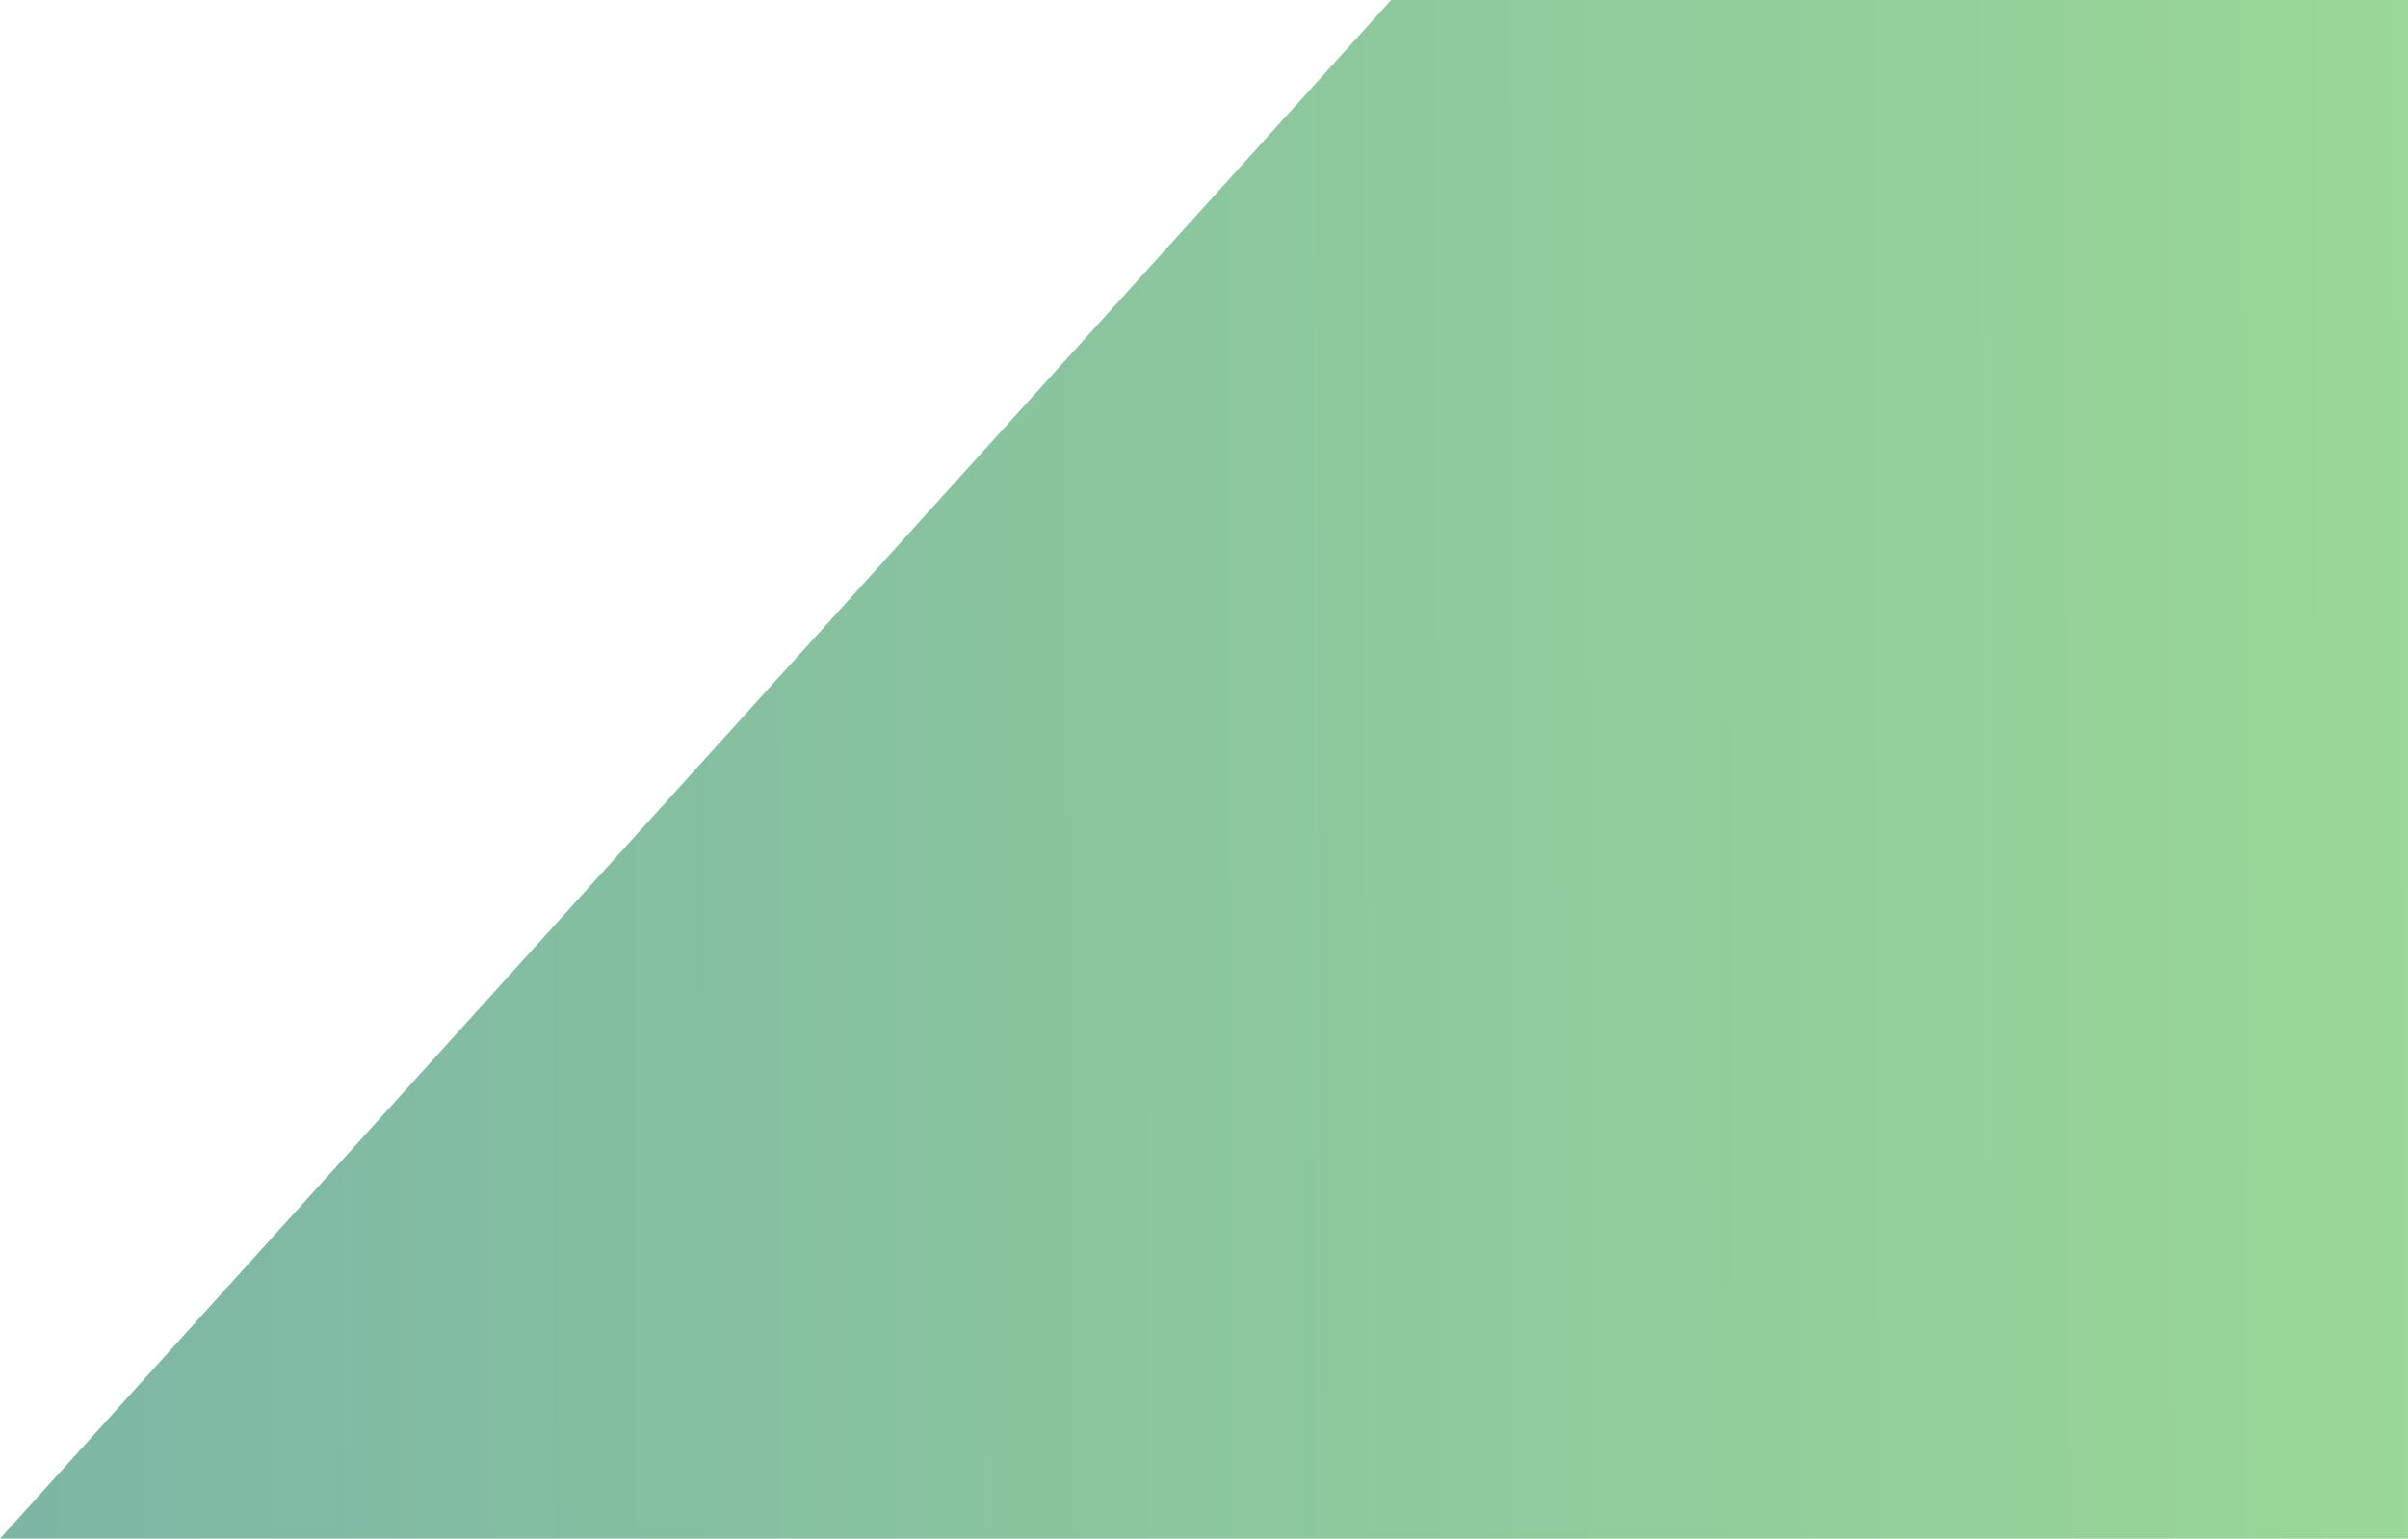 <svg width="579" height="370" viewBox="0 0 579 370" fill="none" xmlns="http://www.w3.org/2000/svg">
<path opacity="0.6" d="M579 0H334.5L0 370H579V0Z" fill="url(#paint0_linear_3_2325)"/>
<defs>
<linearGradient id="paint0_linear_3_2325" x1="579.632" y1="184.628" x2="-0.628" y2="186.616" gradientUnits="userSpaceOnUse">
<stop stop-color="#56BC53"/>
<stop offset="1" stop-color="#268568"/>
</linearGradient>
</defs>
</svg>
